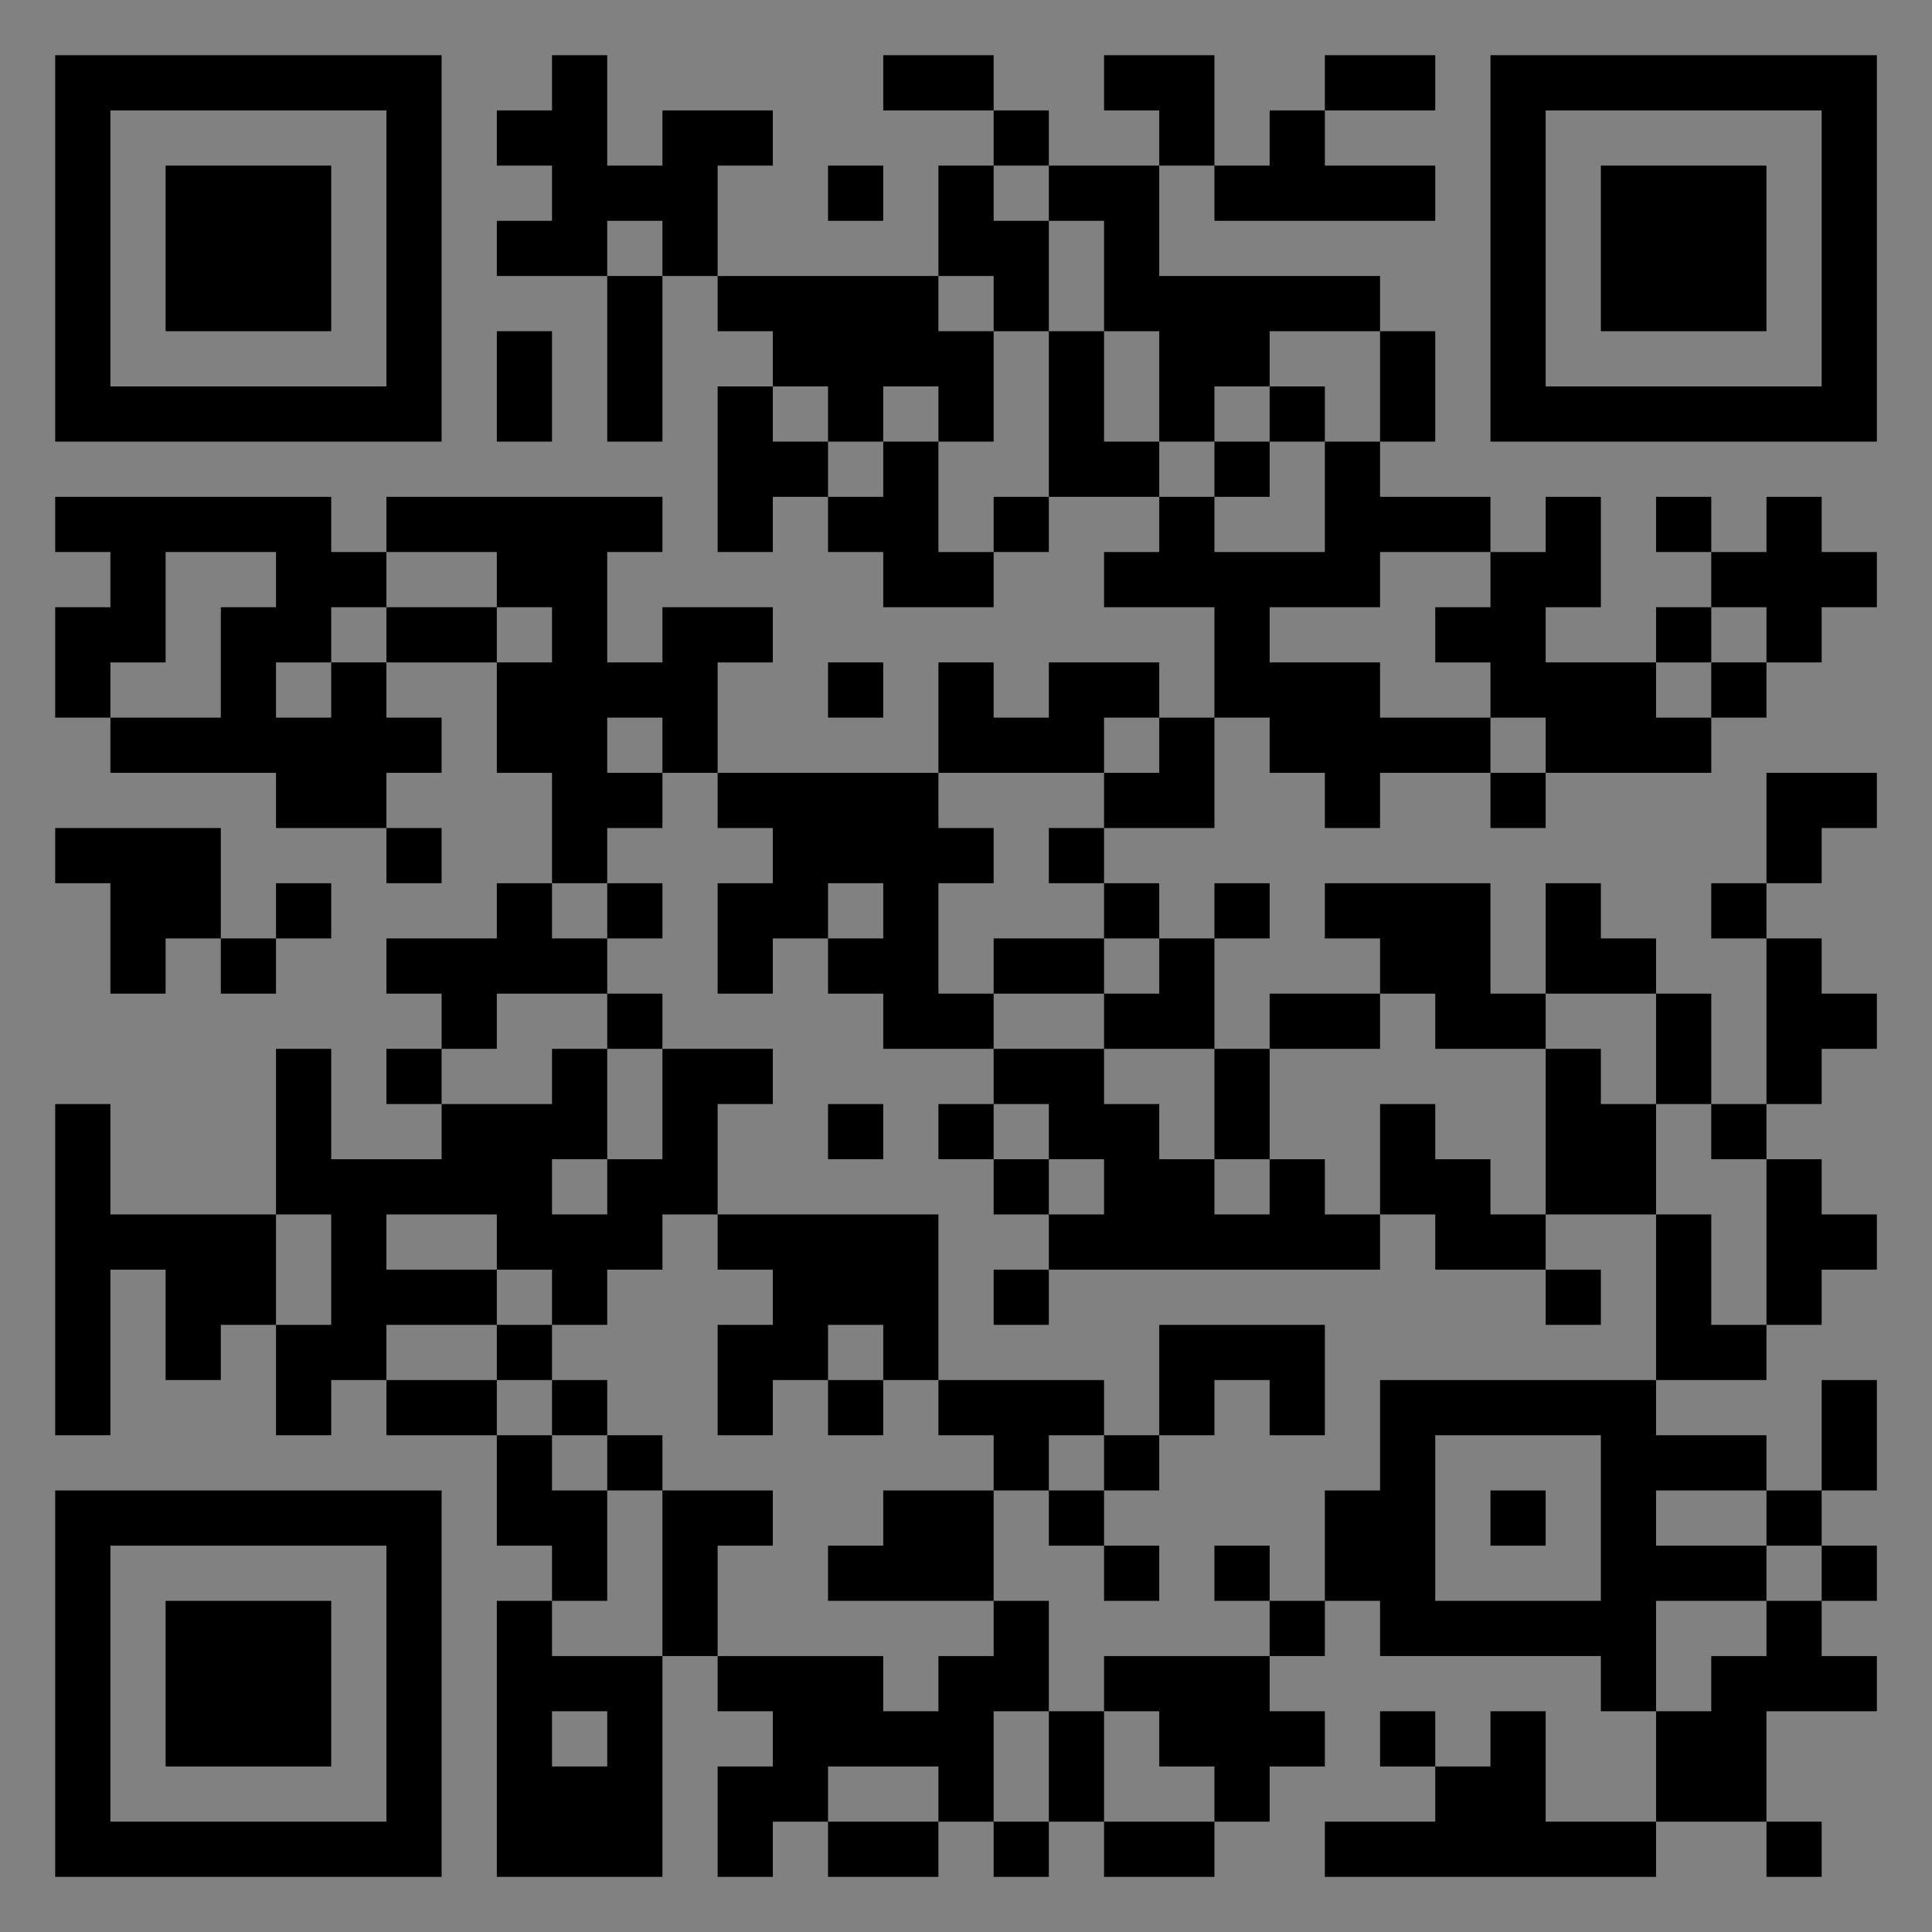 <?xml version="1.0" encoding="UTF-8"?>
<svg xmlns="http://www.w3.org/2000/svg" version="1.1" width="400" height="400" viewBox="0 0 400 400"><rect x="0" y="0" width="400" height="400" fill="#808080" stroke="none"/><rect x="0" y="0" width="400" height="400" fill="#ffffff" fill-opacity="0.01"/><g transform="scale(11.429)"><g transform="translate(1.000,1.000)"><path fill-rule="evenodd" d="M9 0L9 1L8 1L8 2L9 2L9 3L8 3L8 4L10 4L10 7L11 7L11 4L12 4L12 5L13 5L13 6L12 6L12 9L13 9L13 8L14 8L14 9L15 9L15 10L17 10L17 9L18 9L18 8L20 8L20 9L19 9L19 10L21 10L21 12L20 12L20 11L18 11L18 12L17 12L17 11L16 11L16 13L12 13L12 11L13 11L13 10L11 10L11 11L10 11L10 9L11 9L11 8L6 8L6 9L5 9L5 8L0 8L0 9L1 9L1 10L0 10L0 12L1 12L1 13L4 13L4 14L6 14L6 15L7 15L7 14L6 14L6 13L7 13L7 12L6 12L6 11L8 11L8 13L9 13L9 15L8 15L8 16L6 16L6 17L7 17L7 18L6 18L6 19L7 19L7 20L5 20L5 18L4 18L4 21L1 21L1 19L0 19L0 25L1 25L1 22L2 22L2 24L3 24L3 23L4 23L4 25L5 25L5 24L6 24L6 25L8 25L8 27L9 27L9 28L8 28L8 33L11 33L11 29L12 29L12 30L13 30L13 31L12 31L12 33L13 33L13 32L14 32L14 33L16 33L16 32L17 32L17 33L18 33L18 32L19 32L19 33L21 33L21 32L22 32L22 31L23 31L23 30L22 30L22 29L23 29L23 28L24 28L24 29L28 29L28 30L29 30L29 32L27 32L27 30L26 30L26 31L25 31L25 30L24 30L24 31L25 31L25 32L23 32L23 33L29 33L29 32L31 32L31 33L32 33L32 32L31 32L31 30L33 30L33 29L32 29L32 28L33 28L33 27L32 27L32 26L33 26L33 24L32 24L32 26L31 26L31 25L29 25L29 24L31 24L31 23L32 23L32 22L33 22L33 21L32 21L32 20L31 20L31 19L32 19L32 18L33 18L33 17L32 17L32 16L31 16L31 15L32 15L32 14L33 14L33 13L31 13L31 15L30 15L30 16L31 16L31 19L30 19L30 17L29 17L29 16L28 16L28 15L27 15L27 17L26 17L26 15L23 15L23 16L24 16L24 17L22 17L22 18L21 18L21 16L22 16L22 15L21 15L21 16L20 16L20 15L19 15L19 14L21 14L21 12L22 12L22 13L23 13L23 14L24 14L24 13L26 13L26 14L27 14L27 13L30 13L30 12L31 12L31 11L32 11L32 10L33 10L33 9L32 9L32 8L31 8L31 9L30 9L30 8L29 8L29 9L30 9L30 10L29 10L29 11L27 11L27 10L28 10L28 8L27 8L27 9L26 9L26 8L24 8L24 7L25 7L25 5L24 5L24 4L20 4L20 2L21 2L21 3L25 3L25 2L23 2L23 1L25 1L25 0L23 0L23 1L22 1L22 2L21 2L21 0L19 0L19 1L20 1L20 2L18 2L18 1L17 1L17 0L15 0L15 1L17 1L17 2L16 2L16 4L12 4L12 2L13 2L13 1L11 1L11 2L10 2L10 0ZM14 2L14 3L15 3L15 2ZM17 2L17 3L18 3L18 5L17 5L17 4L16 4L16 5L17 5L17 7L16 7L16 6L15 6L15 7L14 7L14 6L13 6L13 7L14 7L14 8L15 8L15 7L16 7L16 9L17 9L17 8L18 8L18 5L19 5L19 7L20 7L20 8L21 8L21 9L23 9L23 7L24 7L24 5L22 5L22 6L21 6L21 7L20 7L20 5L19 5L19 3L18 3L18 2ZM10 3L10 4L11 4L11 3ZM8 5L8 7L9 7L9 5ZM22 6L22 7L21 7L21 8L22 8L22 7L23 7L23 6ZM2 9L2 11L1 11L1 12L3 12L3 10L4 10L4 9ZM6 9L6 10L5 10L5 11L4 11L4 12L5 12L5 11L6 11L6 10L8 10L8 11L9 11L9 10L8 10L8 9ZM24 9L24 10L22 10L22 11L24 11L24 12L26 12L26 13L27 13L27 12L26 12L26 11L25 11L25 10L26 10L26 9ZM30 10L30 11L29 11L29 12L30 12L30 11L31 11L31 10ZM14 11L14 12L15 12L15 11ZM10 12L10 13L11 13L11 14L10 14L10 15L9 15L9 16L10 16L10 17L8 17L8 18L7 18L7 19L9 19L9 18L10 18L10 20L9 20L9 21L10 21L10 20L11 20L11 18L13 18L13 19L12 19L12 21L11 21L11 22L10 22L10 23L9 23L9 22L8 22L8 21L6 21L6 22L8 22L8 23L6 23L6 24L8 24L8 25L9 25L9 26L10 26L10 28L9 28L9 29L11 29L11 26L13 26L13 27L12 27L12 29L15 29L15 30L16 30L16 29L17 29L17 28L18 28L18 30L17 30L17 32L18 32L18 30L19 30L19 32L21 32L21 31L20 31L20 30L19 30L19 29L22 29L22 28L23 28L23 26L24 26L24 24L29 24L29 21L30 21L30 23L31 23L31 20L30 20L30 19L29 19L29 17L27 17L27 18L25 18L25 17L24 17L24 18L22 18L22 20L21 20L21 18L19 18L19 17L20 17L20 16L19 16L19 15L18 15L18 14L19 14L19 13L20 13L20 12L19 12L19 13L16 13L16 14L17 14L17 15L16 15L16 17L17 17L17 18L15 18L15 17L14 17L14 16L15 16L15 15L14 15L14 16L13 16L13 17L12 17L12 15L13 15L13 14L12 14L12 13L11 13L11 12ZM0 14L0 15L1 15L1 17L2 17L2 16L3 16L3 17L4 17L4 16L5 16L5 15L4 15L4 16L3 16L3 14ZM10 15L10 16L11 16L11 15ZM17 16L17 17L19 17L19 16ZM10 17L10 18L11 18L11 17ZM17 18L17 19L16 19L16 20L17 20L17 21L18 21L18 22L17 22L17 23L18 23L18 22L24 22L24 21L25 21L25 22L27 22L27 23L28 23L28 22L27 22L27 21L29 21L29 19L28 19L28 18L27 18L27 21L26 21L26 20L25 20L25 19L24 19L24 21L23 21L23 20L22 20L22 21L21 21L21 20L20 20L20 19L19 19L19 18ZM14 19L14 20L15 20L15 19ZM17 19L17 20L18 20L18 21L19 21L19 20L18 20L18 19ZM4 21L4 23L5 23L5 21ZM12 21L12 22L13 22L13 23L12 23L12 25L13 25L13 24L14 24L14 25L15 25L15 24L16 24L16 25L17 25L17 26L15 26L15 27L14 27L14 28L17 28L17 26L18 26L18 27L19 27L19 28L20 28L20 27L19 27L19 26L20 26L20 25L21 25L21 24L22 24L22 25L23 25L23 23L20 23L20 25L19 25L19 24L16 24L16 21ZM8 23L8 24L9 24L9 25L10 25L10 26L11 26L11 25L10 25L10 24L9 24L9 23ZM14 23L14 24L15 24L15 23ZM18 25L18 26L19 26L19 25ZM25 25L25 28L28 28L28 25ZM26 26L26 27L27 27L27 26ZM29 26L29 27L31 27L31 28L29 28L29 30L30 30L30 29L31 29L31 28L32 28L32 27L31 27L31 26ZM21 27L21 28L22 28L22 27ZM9 30L9 31L10 31L10 30ZM14 31L14 32L16 32L16 31ZM0 0L0 7L7 7L7 0ZM1 1L1 6L6 6L6 1ZM2 2L2 5L5 5L5 2ZM33 0L26 0L26 7L33 7ZM32 1L27 1L27 6L32 6ZM31 2L28 2L28 5L31 5ZM0 33L7 33L7 26L0 26ZM1 32L6 32L6 27L1 27ZM2 31L5 31L5 28L2 28Z" fill="#000000"/></g></g></svg>
